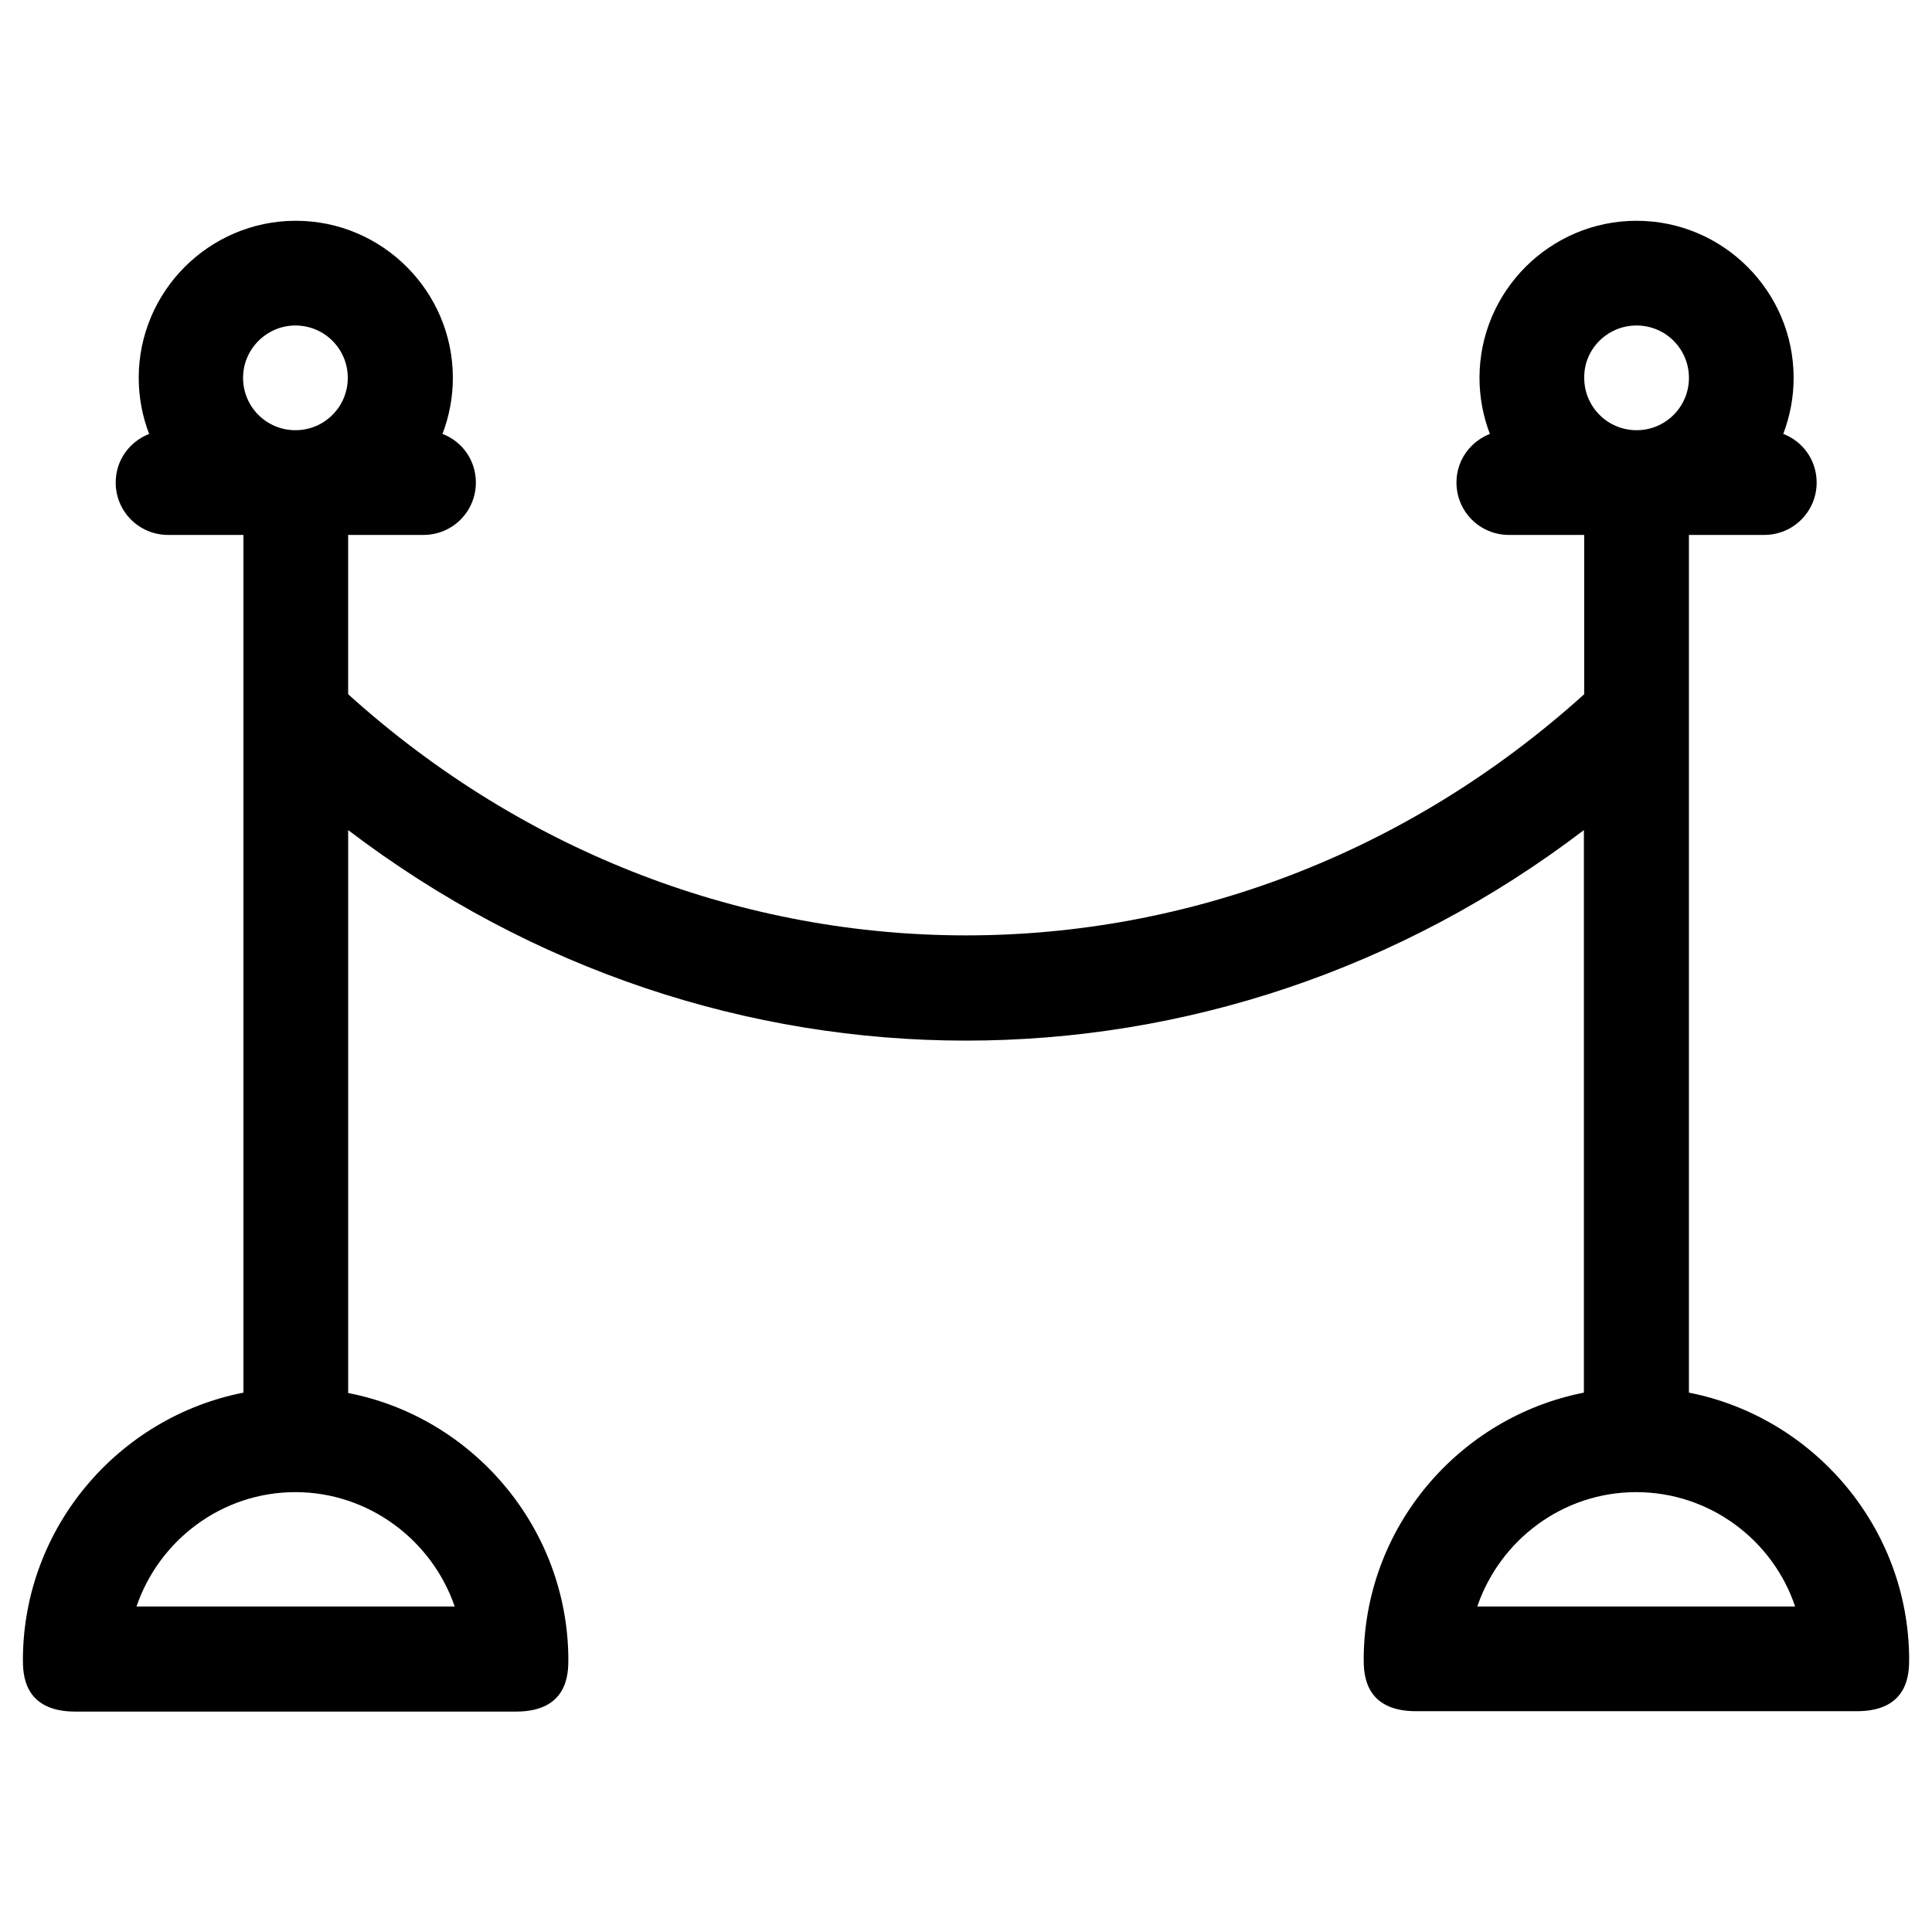 <?xml version="1.0" encoding="UTF-8"?>
<!-- Uploaded to: ICON Repo, www.svgrepo.com, Generator: ICON Repo Mixer Tools -->
<svg fill="#000000" width="800px" height="800px" version="1.1" viewBox="144 144 512 512" xmlns="http://www.w3.org/2000/svg">
 <path d="m591.58 513.06v-227.3h19.977c7.676 0 13.875-6.199 13.875-13.875 0-5.902-3.641-10.922-8.855-12.891 1.77-4.625 2.754-9.645 2.754-14.859 0-22.926-18.695-41.625-41.625-41.625-22.926 0-41.625 18.695-41.625 41.625 0 5.215 0.984 10.234 2.754 14.859-5.215 2.066-8.855 6.988-8.855 12.891 0 7.676 6.199 13.875 13.875 13.875h19.977v42.215c-94.367 85.215-233.21 85.215-327.57 0v-42.215h19.977c7.676 0 13.875-6.199 13.875-13.875 0-5.902-3.641-10.922-8.855-12.891 1.77-4.625 2.754-9.645 2.754-14.859 0-22.926-18.695-41.625-41.625-41.625-22.926 0-41.625 18.695-41.625 41.625 0 5.215 0.984 10.234 2.754 14.859-5.215 2.066-8.855 6.988-8.855 12.891 0 7.676 6.199 13.875 13.875 13.875h19.977v227.3c-33.059 6.496-58.25 35.621-58.445 70.555 0 3.738 0 13.973 13.875 13.973h116.8c13.875 0 13.875-10.234 13.875-13.973-0.195-34.832-25.387-64.059-58.352-70.453v-149.18c48.906 37.195 106.27 55.793 163.74 55.793s114.93-18.598 163.74-55.793v149.08c-33.062 6.496-58.156 35.621-58.352 70.453 0 3.738 0 13.973 13.875 13.973h116.8c13.875 0 13.875-10.234 13.875-13.973-0.199-34.836-25.391-63.961-58.355-70.457zm-369.29-282.8c7.676 0 13.875 6.199 13.875 13.875 0 7.676-6.199 13.875-13.875 13.875-7.676 0-13.875-6.199-13.875-13.875 0-7.676 6.297-13.875 13.875-13.875zm42.211 339.48h-84.328c6.004-17.613 22.633-30.309 42.117-30.309 19.48 0.004 36.211 12.793 42.211 30.309zm313.21-339.48c7.676 0 13.875 6.199 13.875 13.875 0 7.676-6.199 13.875-13.875 13.875-7.676 0-13.875-6.199-13.875-13.875-0.098-7.676 6.199-13.875 13.875-13.875zm-42.215 339.48c6.004-17.613 22.633-30.309 42.117-30.309s36.211 12.695 42.117 30.309z"/>
</svg>